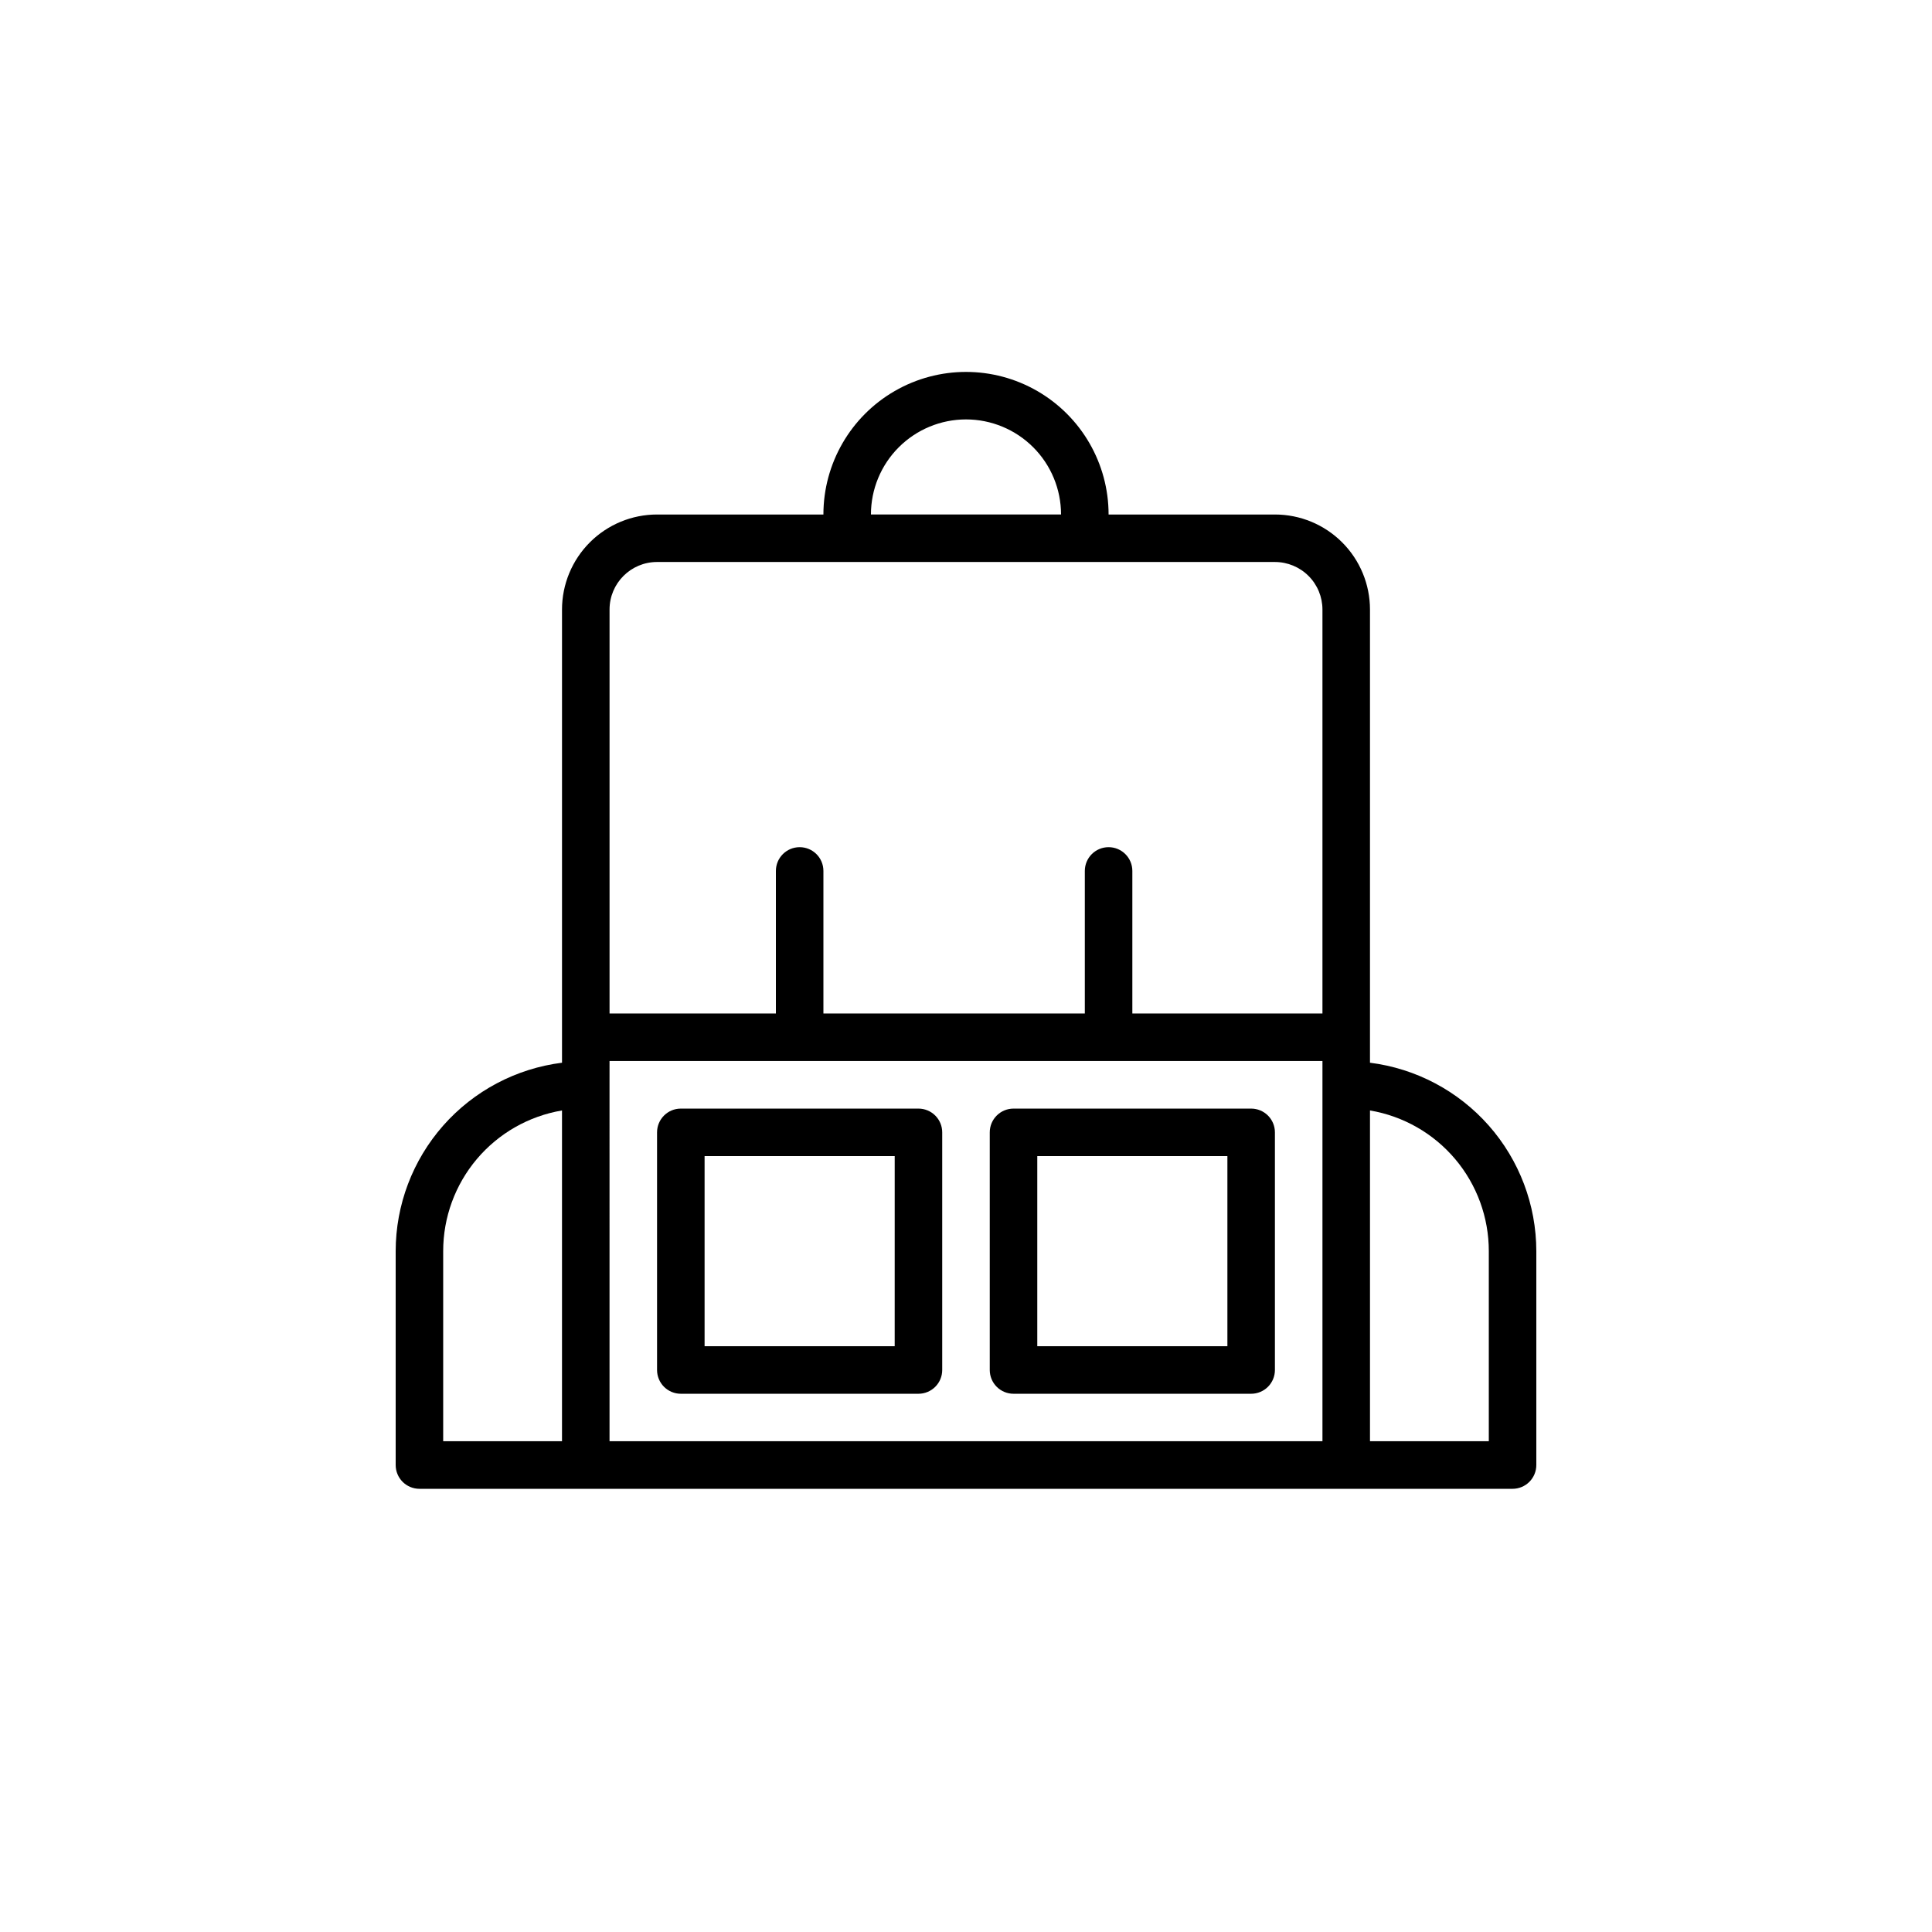 <?xml version="1.0" encoding="UTF-8"?>
<!-- Uploaded to: SVG Repo, www.svgrepo.com, Generator: SVG Repo Mixer Tools -->
<svg fill="#000000" width="800px" height="800px" version="1.1" viewBox="144 144 512 512" xmlns="http://www.w3.org/2000/svg">
 <g>
  <path d="m507.06 425.63v-120.09c0-6.684-2.656-13.09-7.379-17.812-4.723-4.727-11.133-7.379-17.812-7.379h-44.082c0-13.5-7.203-25.973-18.895-32.723s-26.094-6.75-37.785 0c-11.691 6.75-18.895 19.223-18.895 32.723h-44.082c-6.68 0-13.086 2.652-17.812 7.379-4.723 4.723-7.379 11.129-7.379 17.812v120.09c-12.164 1.535-23.355 7.453-31.473 16.645-8.113 9.195-12.598 21.031-12.609 33.297v56.68c0 1.668 0.664 3.269 1.844 4.453 1.184 1.18 2.785 1.844 4.453 1.844h289.69c1.672 0 3.273-0.664 4.453-1.844 1.18-1.184 1.844-2.785 1.844-4.453v-56.68c-0.012-12.266-4.492-24.102-12.609-33.297-8.117-9.191-19.305-15.109-31.473-16.645zm-107.06-170.48c6.68 0 13.086 2.656 17.812 7.379 4.723 4.723 7.375 11.133 7.375 17.812h-50.379c0-6.68 2.652-13.09 7.379-17.812 4.723-4.723 11.129-7.379 17.812-7.379zm-81.871 37.785h163.74c3.34 0 6.543 1.328 8.906 3.691 2.363 2.359 3.688 5.566 3.688 8.906v107.06h-50.379v-37.785c0-3.481-2.82-6.297-6.297-6.297-3.481 0-6.297 2.816-6.297 6.297v37.785h-69.277v-37.785c0-3.481-2.816-6.297-6.297-6.297-3.477 0-6.297 2.816-6.297 6.297v37.785h-44.082v-107.06c0-6.957 5.637-12.598 12.594-12.598zm-56.68 182.63c-0.004-8.934 3.156-17.582 8.922-24.406 5.762-6.824 13.758-11.387 22.566-12.875v87.66h-31.488zm44.082-44.082 0.004-6.301h188.93v100.76h-188.93zm233.02 94.461h-31.488v-87.66c8.809 1.488 16.805 6.051 22.57 12.875 5.762 6.824 8.922 15.473 8.918 24.406z"/>
  <path d="m387.4 437.79h-62.977c-3.477 0-6.297 2.82-6.297 6.297v62.977c0 1.668 0.664 3.273 1.844 4.453 1.184 1.18 2.785 1.844 4.453 1.844h62.977c1.672 0 3.273-0.664 4.453-1.844 1.184-1.18 1.844-2.785 1.844-4.453v-62.977c0-1.672-0.66-3.273-1.844-4.453-1.18-1.18-2.781-1.844-4.453-1.844zm-6.297 62.977h-50.379v-50.383h50.383z"/>
  <path d="m475.57 437.79h-62.977c-3.477 0-6.297 2.82-6.297 6.297v62.977c0 1.668 0.664 3.273 1.844 4.453 1.18 1.18 2.781 1.844 4.453 1.844h62.977c1.668 0 3.273-0.664 4.453-1.844 1.18-1.18 1.844-2.785 1.844-4.453v-62.977c0-1.672-0.664-3.273-1.844-4.453-1.18-1.18-2.785-1.844-4.453-1.844zm-6.297 62.977h-50.383v-50.383h50.383z"/>
 </g>
</svg>